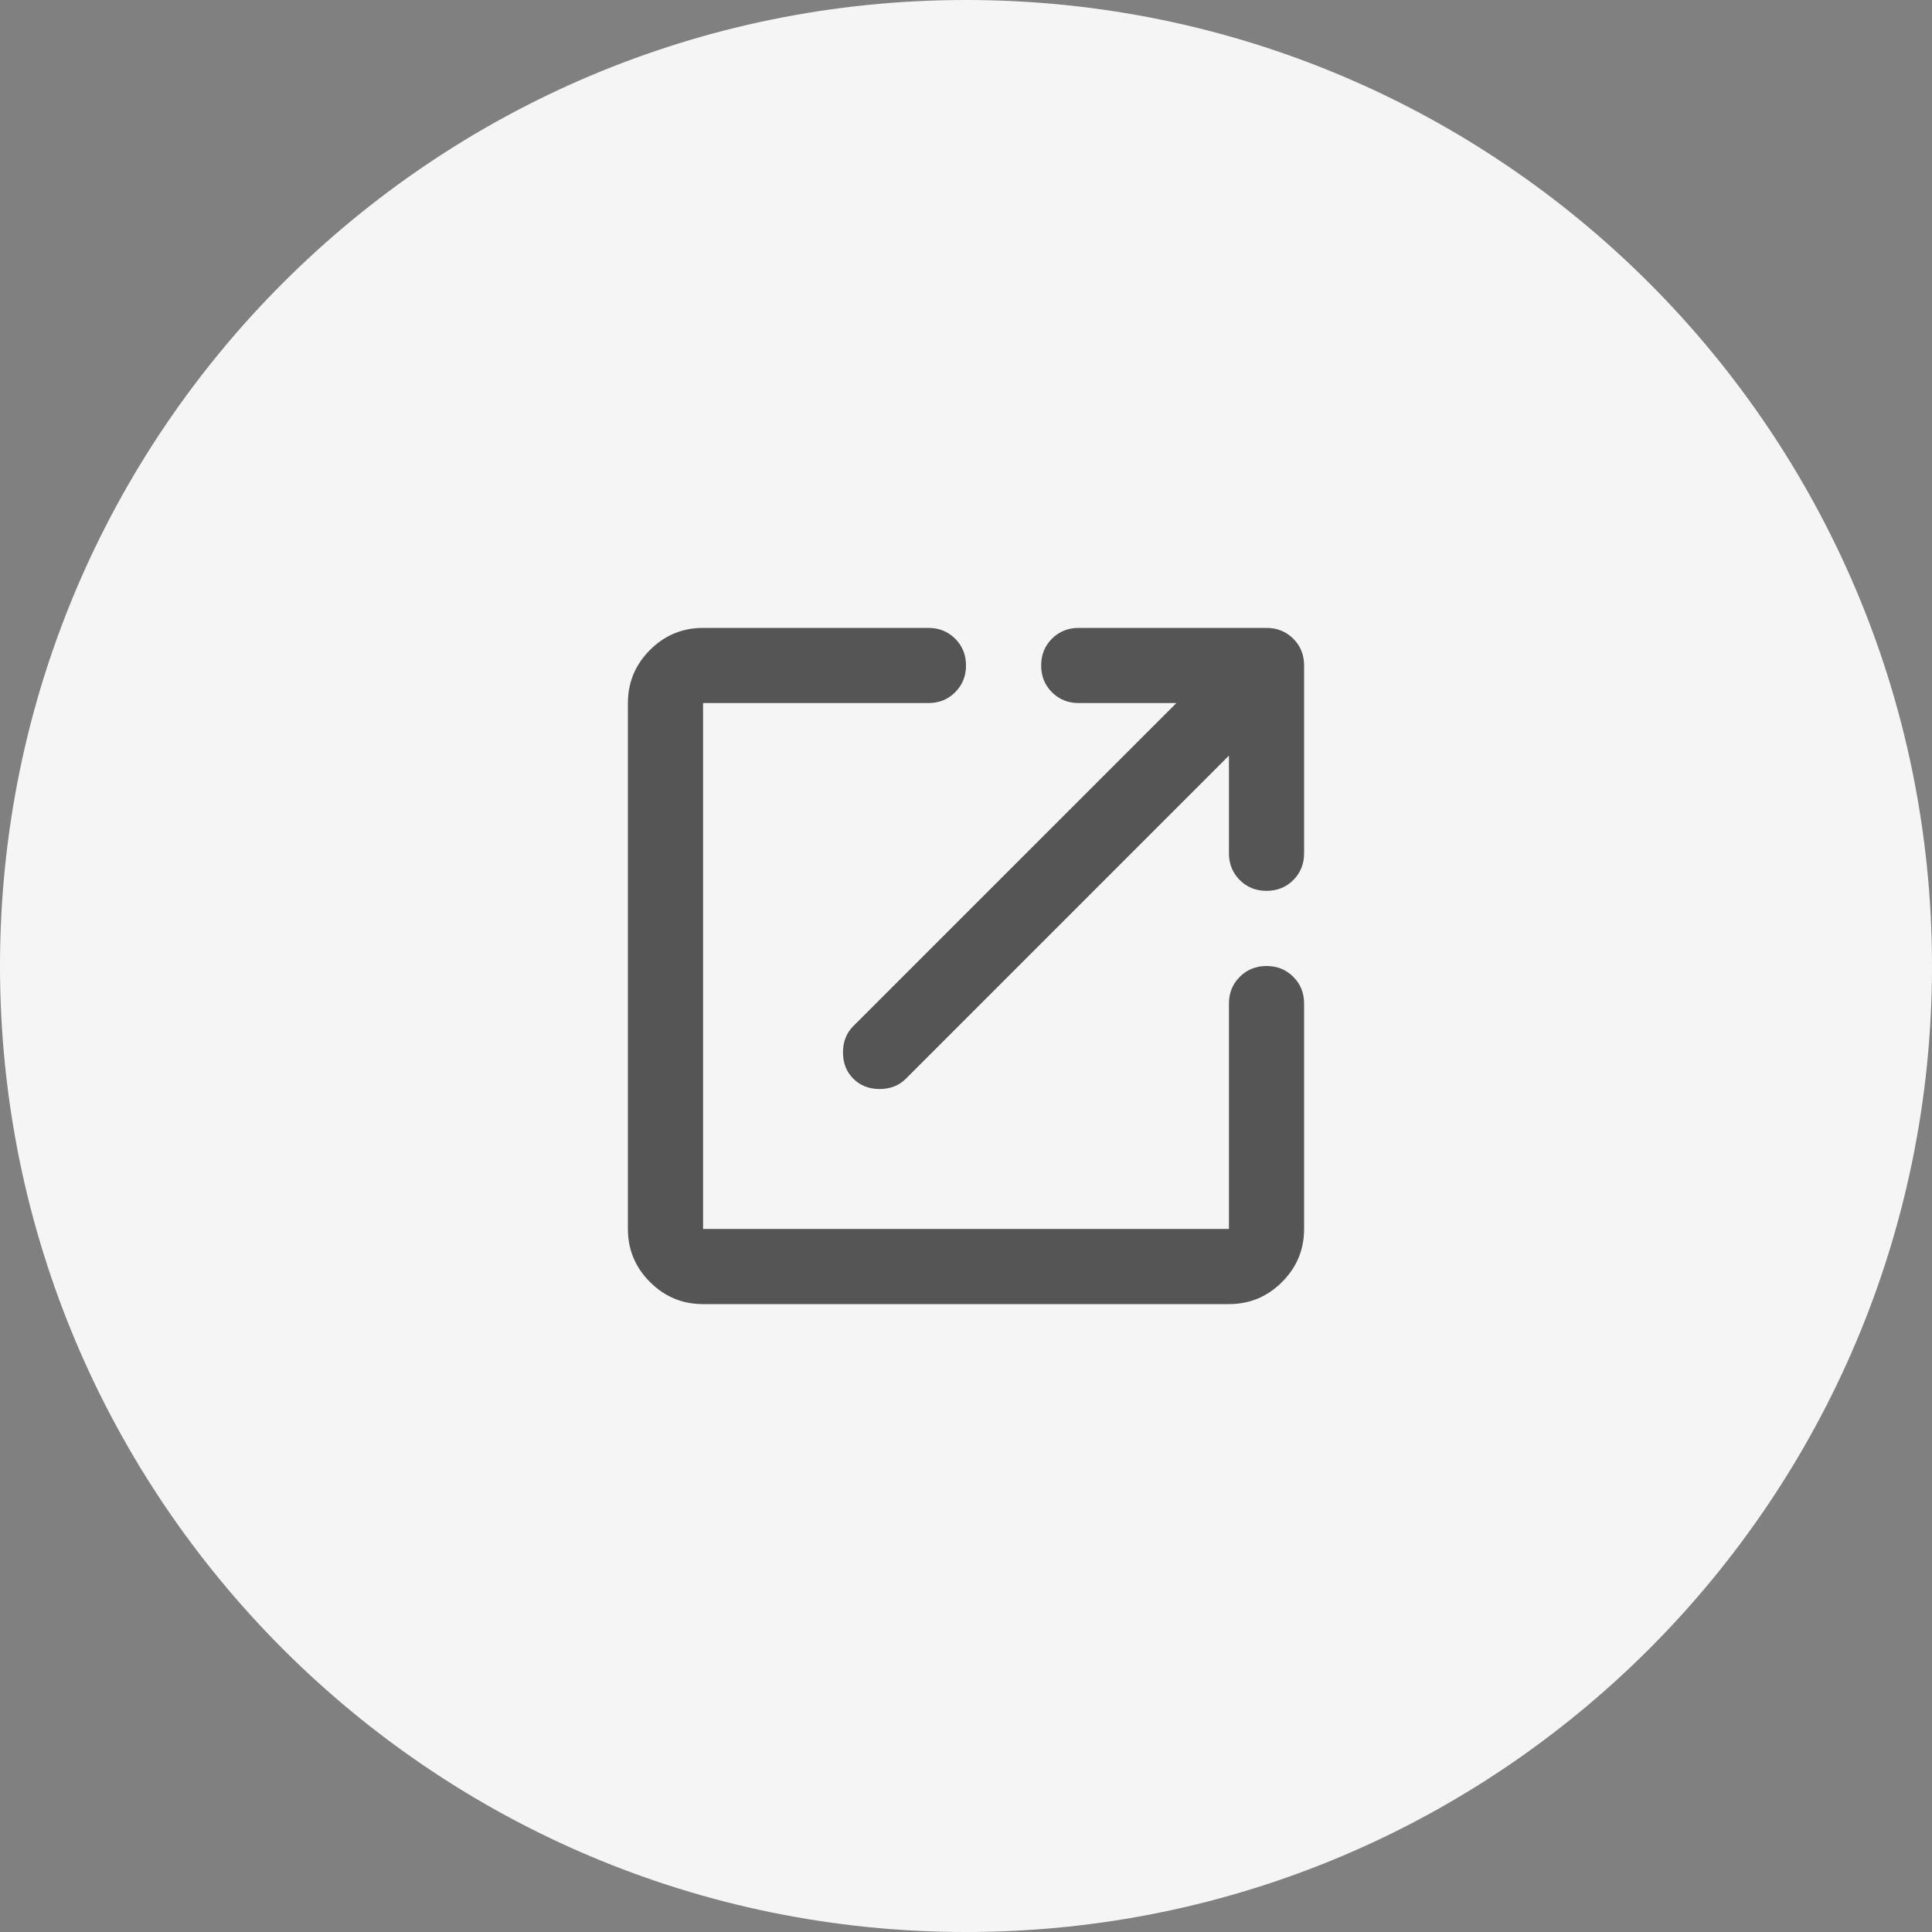 <svg width="40" height="40" viewBox="0 0 40 40" fill="none" xmlns="http://www.w3.org/2000/svg">
<rect x="0" y="0" width="40" height="40" fill="#808080" stroke="none"/>
<path d="M0 20C0 8.954 8.954 0 20 0C31.046 0 40 8.954 40 20C40 31.046 31.046 40 20 40C8.954 40 0 31.046 0 20Z" fill="#F5F5F5"/>
<path d="M14.556 27C14.128 27 13.762 26.848 13.457 26.543C13.152 26.238 13 25.872 13 25.444V14.556C13 14.128 13.152 13.762 13.457 13.457C13.762 13.152 14.128 13 14.556 13H19.222C19.443 13 19.627 13.075 19.776 13.224C19.925 13.373 20 13.557 20 13.778C20 13.998 19.925 14.183 19.776 14.332C19.627 14.481 19.443 14.556 19.222 14.556H14.556V25.444H25.444V20.778C25.444 20.557 25.519 20.373 25.668 20.224C25.817 20.075 26.002 20 26.222 20C26.443 20 26.627 20.075 26.776 20.224C26.925 20.373 27 20.557 27 20.778V25.444C27 25.872 26.848 26.238 26.543 26.543C26.238 26.848 25.872 27 25.444 27H14.556ZM25.444 15.644L18.756 22.333C18.613 22.476 18.431 22.547 18.211 22.547C17.991 22.547 17.809 22.476 17.667 22.333C17.524 22.191 17.453 22.009 17.453 21.789C17.453 21.569 17.524 21.387 17.667 21.244L24.356 14.556H22.333C22.113 14.556 21.928 14.481 21.779 14.332C21.63 14.183 21.556 13.998 21.556 13.778C21.556 13.557 21.63 13.373 21.779 13.224C21.928 13.075 22.113 13 22.333 13H26.222C26.443 13 26.627 13.075 26.776 13.224C26.925 13.373 27 13.557 27 13.778V17.667C27 17.887 26.925 18.072 26.776 18.221C26.627 18.37 26.443 18.444 26.222 18.444C26.002 18.444 25.817 18.37 25.668 18.221C25.519 18.072 25.444 17.887 25.444 17.667V15.644Z" fill="#555555"/>
</svg>
